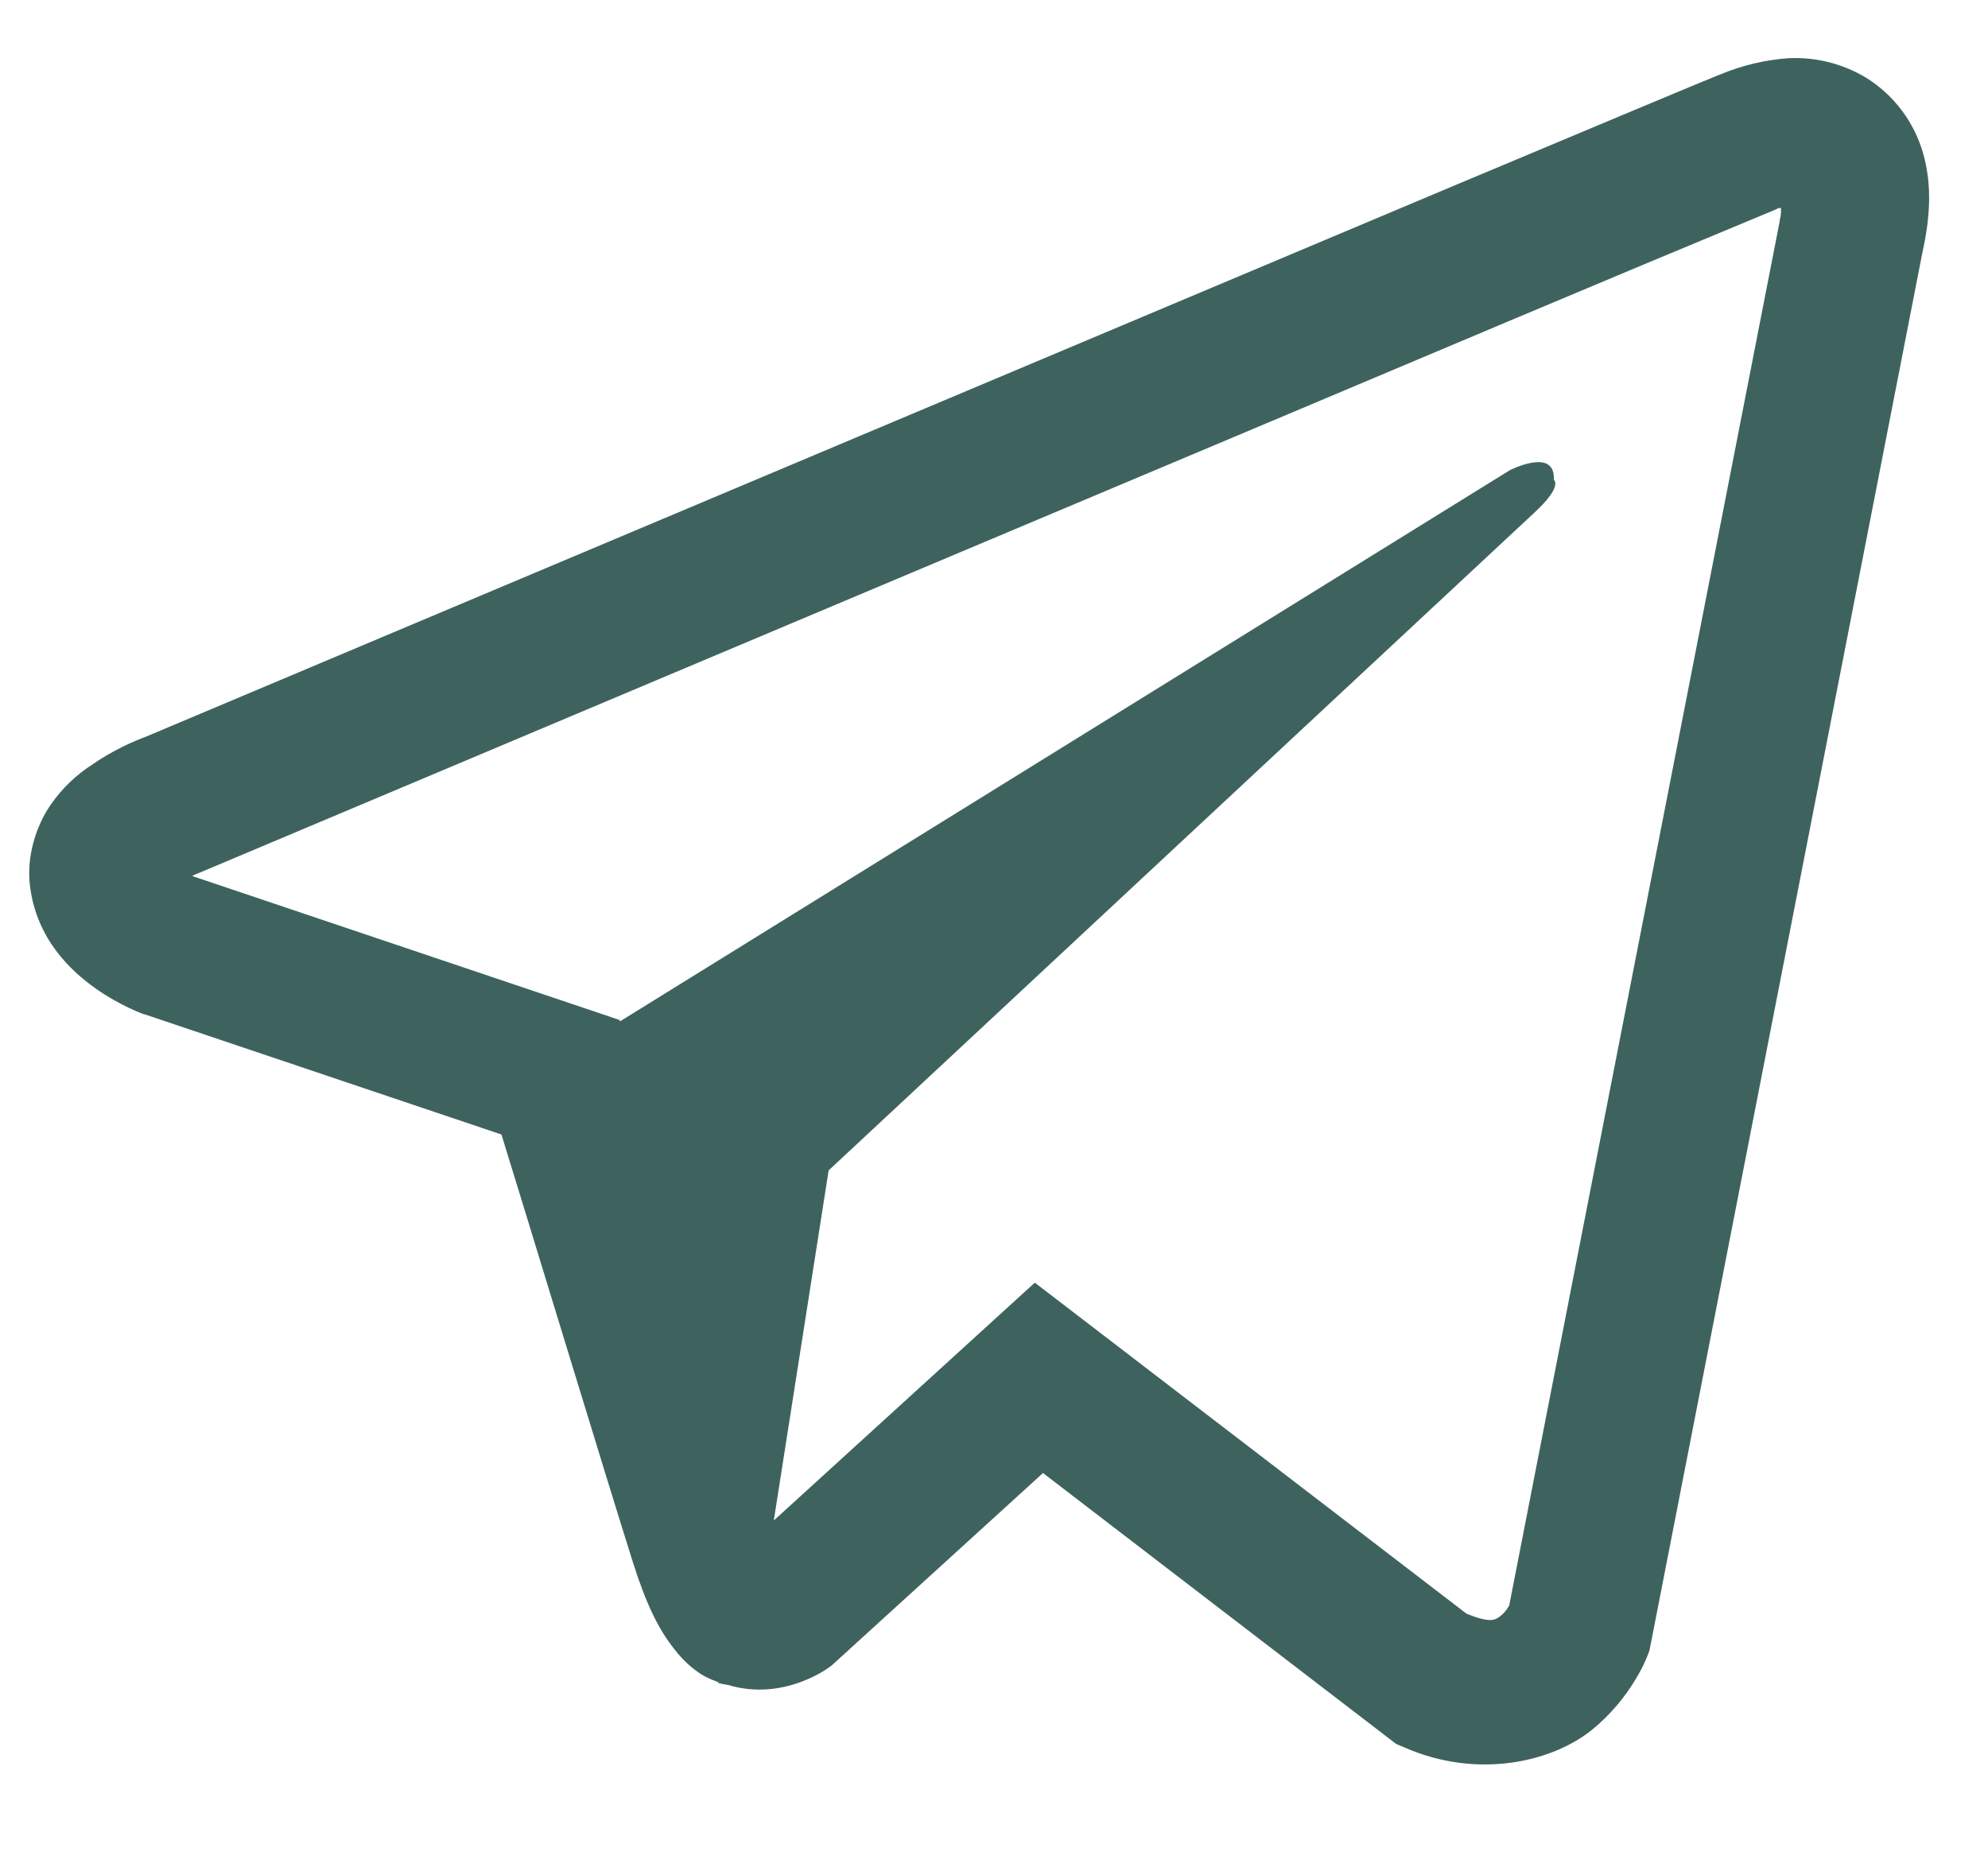 <svg width="17" height="16" viewBox="0 0 17 16" fill="none" xmlns="http://www.w3.org/2000/svg">
<path d="M15.293 0.498C15.093 0.512 14.896 0.559 14.71 0.637H14.708C14.53 0.708 13.683 1.064 12.395 1.604L7.782 3.547C4.471 4.941 1.217 6.313 1.217 6.313L1.255 6.298C1.255 6.298 1.031 6.372 0.797 6.533C0.652 6.625 0.527 6.745 0.43 6.887C0.315 7.056 0.223 7.314 0.257 7.581C0.314 8.032 0.606 8.303 0.816 8.452C1.029 8.603 1.231 8.674 1.231 8.674H1.236L4.288 9.702C4.425 10.141 5.218 12.749 5.409 13.35C5.521 13.708 5.63 13.933 5.767 14.104C5.834 14.191 5.911 14.264 6.004 14.323C6.053 14.351 6.104 14.374 6.158 14.389L6.127 14.382C6.136 14.384 6.144 14.392 6.15 14.395C6.175 14.401 6.192 14.404 6.224 14.409C6.707 14.555 7.095 14.255 7.095 14.255L7.117 14.238L8.919 12.597L11.939 14.914L12.008 14.943C12.637 15.22 13.275 15.066 13.612 14.794C13.951 14.521 14.083 14.172 14.083 14.172L14.105 14.116L16.439 2.16C16.505 1.865 16.522 1.589 16.448 1.321C16.373 1.049 16.199 0.816 15.96 0.666C15.76 0.545 15.528 0.486 15.293 0.498ZM15.23 1.779C15.228 1.818 15.235 1.814 15.218 1.889V1.896L12.906 13.728C12.896 13.745 12.879 13.781 12.833 13.818C12.784 13.857 12.745 13.881 12.542 13.801L8.849 10.969L6.617 13.003L7.086 10.009L13.121 4.384C13.37 4.153 13.287 4.104 13.287 4.104C13.304 3.82 12.911 4.021 12.911 4.021L5.301 8.735L5.299 8.723L1.651 7.494V7.492L1.642 7.49C1.648 7.488 1.654 7.485 1.66 7.483L1.68 7.473L1.7 7.466C1.7 7.466 4.957 6.093 8.267 4.699C9.925 4.001 11.595 3.298 12.879 2.756C13.641 2.435 14.403 2.116 15.167 1.799C15.218 1.779 15.194 1.779 15.23 1.779Z" fill="#3E635F" /></svg>